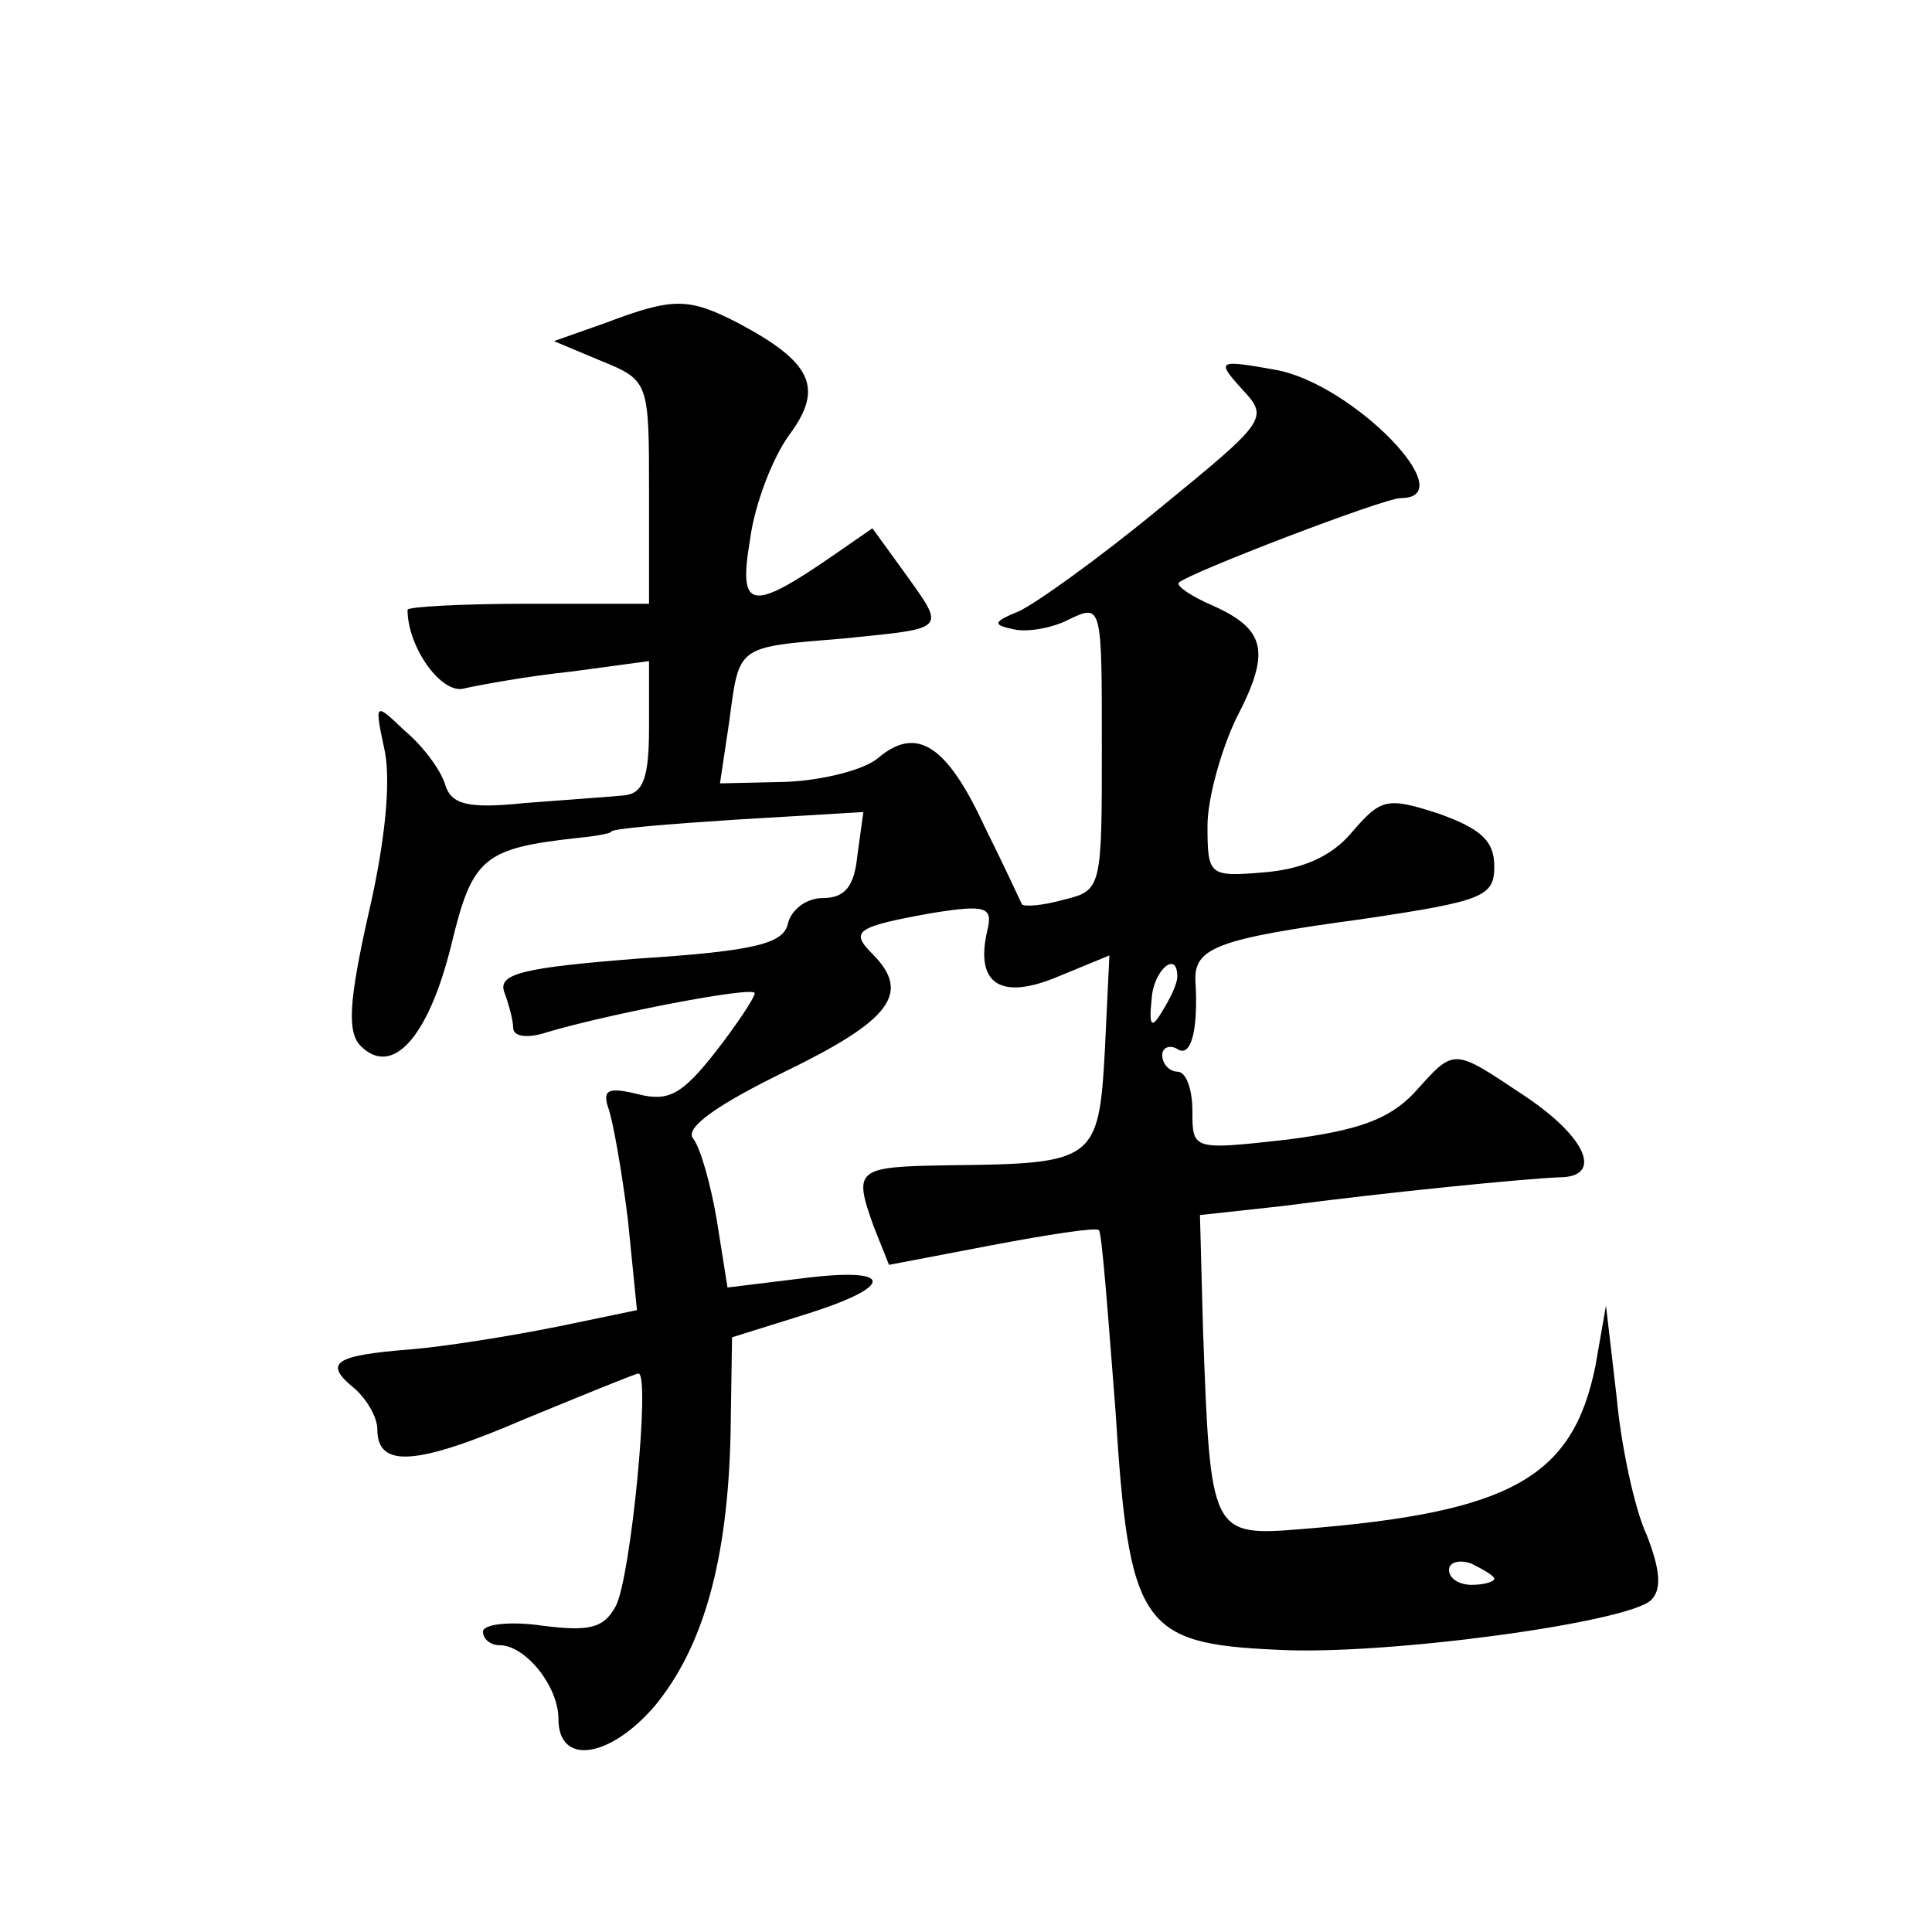 <?xml version="1.0" standalone="no"?>
<!DOCTYPE svg PUBLIC "-//W3C//DTD SVG 20010904//EN"
 "http://www.w3.org/TR/2001/REC-SVG-20010904/DTD/svg10.dtd">
<svg version="1.0" xmlns="http://www.w3.org/2000/svg"
 width="128pt" height="128pt" viewBox="0 0 128 128"
 preserveAspectRatio="xMidYMid meet">
<g transform="translate(0,128) scale(0.1,-0.1)"
fill="#0" stroke="none">
<path d="M401 1066 l-34 -12 31 -13 c32 -13 32 -14 32 -87 l0 -74 -80 0 c-44 0
-80 -2 -80 -4 0 -25 23 -57 38 -52 9 2 41 8 70 11 l52 7 0 -44 c0 -34 -4 -44 -17
-45 -10 -1 -39 -3 -65 -5 -38 -4 -49 -1 -53 12 -3 10 -15 26 -27 36 -20 19 -20
19 -13 -14 4 -21 0 -61 -11 -108 -13 -58 -14 -78 -5 -87 21 -21 45 6 60 67 14 58
21 64 85 71 11 1 21 3 21 4 0 2 37 5 83 8 l84 5 -4 -29 c-2 -20 -8 -28 -23 -28
-11 0 -21 -8 -23 -17 -3 -13 -21 -18 -98 -23 -77 -6 -94 -10 -90 -22 3 -8 6 -19
6 -24 0 -6 10 -7 22 -3 40 12 138 31 138 26 0 -3 -12 -21 -26 -39 -22 -28 -31 -33
-51 -28 -20 5 -24 3 -20 -9 3 -8 9 -42 13 -74 l6 -60 -53 -11 c-30 -6 -73 -13 -97
-15 -51 -4 -58 -9 -37 -26 8 -7 15 -19 15 -27 0 -26 26 -24 98 7 39 16 73 30 75
30 8 0 -5 -135 -15 -154 -8 -15 -18 -17 -49 -13 -21 3 -39 1 -39 -4 0 -5 5 -9 11
-9 17 0 39 -27 39 -49 0 -31 34 -26 64 9 32 39 48 96 50 179 l1 65 48 15 c61 19
60 32 -2 24 l-49 -6 -7 44 c-4 24 -11 49 -16 55 -5 7 16 22 61 44 70 34 84 52 58
78 -15 15 -11 18 39 27 37 6 41 4 37 -12 -8 -35 9 -46 47 -30 l34 14 -3 -63 c-4
-73 -7 -75 -102 -76 -63 -1 -65 -2 -51 -41 l10 -25 68 13 c37 7 69 12 71 10 2 -1
6 -55 11 -119 9 -143 17 -155 107 -159 71 -4 233 18 248 33 7 7 6 20 -3 43 -8 17
-17 59 -20 92 l-7 60 -7 -40 c-15 -74 -56 -97 -194 -108 -61 -5 -61 -4 -66 133
l-2 75 55 6 c68 9 159 18 183 19 29 0 19 26 -23 54 -48 32 -46 32 -73 2 -17 -18
-38 -25 -84 -31 -63 -7 -63 -7 -63 19 0 14 -4 26 -10 26 -5 0 -10 5 -10 11 0 5
5 7 10 4 9 -6 14 12 12 45 -1 22 14 28 110 41 81 12 88 15 88 35 0 17 -9 25 -37
35 -34 11 -38 10 -57 -12 -14 -17 -34 -25 -59 -27 -36 -3 -37 -2 -37 31 0 18 9
50 19 71 23 44 20 59 -16 75 -14 6 -24 13 -22 15 8 7 136 56 147 56 42 0 -32 76
-83 85 -39 7 -39 6 -22 -13 18 -19 16 -21 -55 -79 -40 -33 -82 -63 -93 -68 -17
-7 -18 -9 -3 -12 9 -2 26 1 37 7 21 10 21 8 21 -84 0 -94 0 -96 -25 -102 -14 -4
-27 -5 -28 -3 -1 2 -12 26 -25 52 -25 54 -45 66 -70 45 -9 -8 -37 -15 -61 -16 l-44
-1 6 40 c7 52 4 50 76 56 69 7 68 5 40 44 l-21 29 -26 -18 c-55 -38 -63 -36 -55
11 3 23 15 54 26 69 23 31 15 48 -34 74 -33 17 -43 17 -88 0z m379 -433 c0 -5 -5
-15 -10 -23 -7 -12 -9 -10 -7 8 1 19 17 33 17 15z m210 -399 c0 -2 -7 -4 -15 -4
-8 0 -15 4 -15 10 0 5 7 7 15 4 8 -4 15 -8 15 -10z"/>
</g>
</svg>
